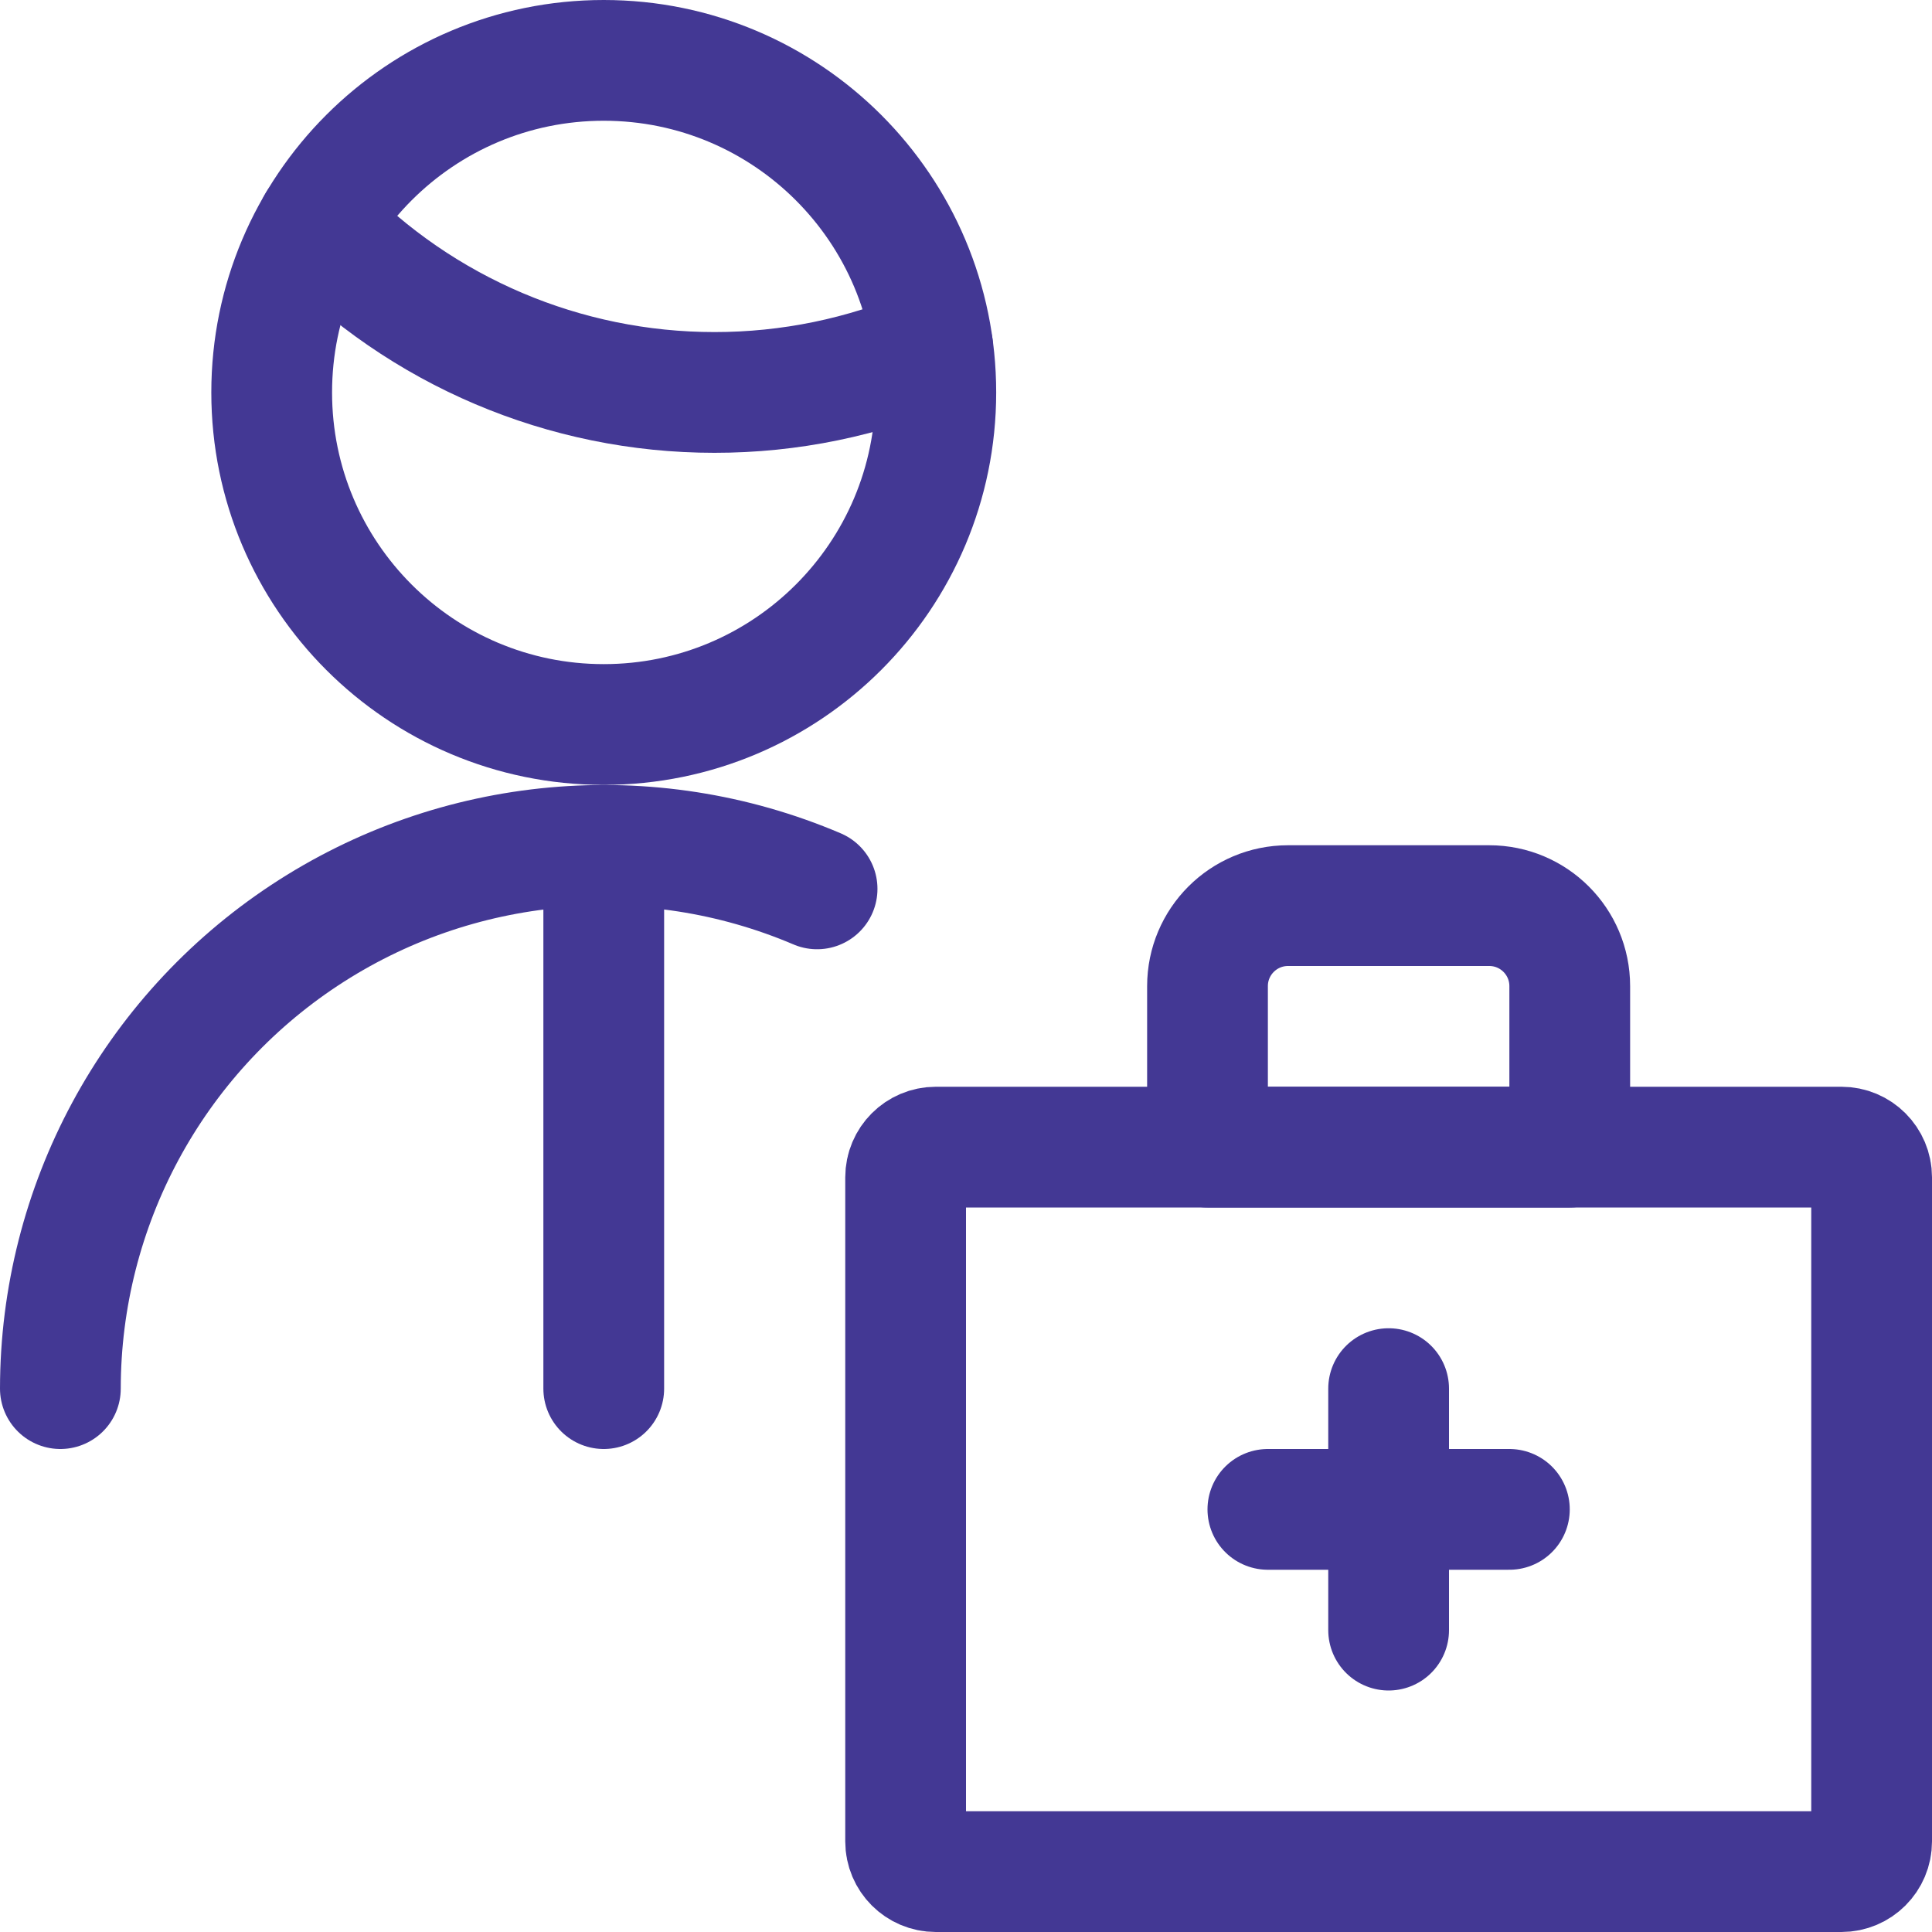 <svg width="64" height="64" viewBox="0 0 64 64" fill="none" xmlns="http://www.w3.org/2000/svg">
<path fill-rule="evenodd" clip-rule="evenodd" d="M30 39C30 38.448 30.448 38 31 38H61C61.552 38 62 38.448 62 39V61C62 61.552 61.552 62 61 62H31C30.448 62 30 61.552 30 61V39Z" stroke="#433894" stroke-width="4" stroke-linecap="round" stroke-linejoin="round"/>
<path fill-rule="evenodd" clip-rule="evenodd" d="M42.667 30H49.333C50.806 30 52 31.194 52 32.667V38H40V32.667C40 31.194 41.194 30 42.667 30Z" stroke="#433894" stroke-width="4" stroke-linecap="round" stroke-linejoin="round"/>
<path d="M46 46V54" stroke="#433894" stroke-width="4" stroke-linecap="round" stroke-linejoin="round"/>
<path d="M42 50H50" stroke="#433894" stroke-width="4" stroke-linecap="round" stroke-linejoin="round"/>
<path d="M2 46C2.004 39.956 5.04 34.317 10.084 30.986C15.128 27.655 21.506 27.076 27.067 29.445" stroke="#433894" stroke-width="4" stroke-linecap="round" stroke-linejoin="round"/>
<path d="M10.52 7.416C13.962 10.985 18.708 13.001 23.666 13C26.153 13.002 28.614 12.496 30.898 11.512" stroke="#433894" stroke-width="4" stroke-linecap="round" stroke-linejoin="round"/>
<path fill-rule="evenodd" clip-rule="evenodd" d="M20 24C26.075 24 31 19.075 31 13C31 6.925 26.075 2 20 2C13.925 2 9 6.925 9 13C9 19.075 13.925 24 20 24Z" stroke="#433894" stroke-width="4" stroke-linecap="round" stroke-linejoin="round"/>
<path d="M20 28V46" stroke="#433894" stroke-width="4" stroke-linecap="round" stroke-linejoin="round"/>
</svg>
